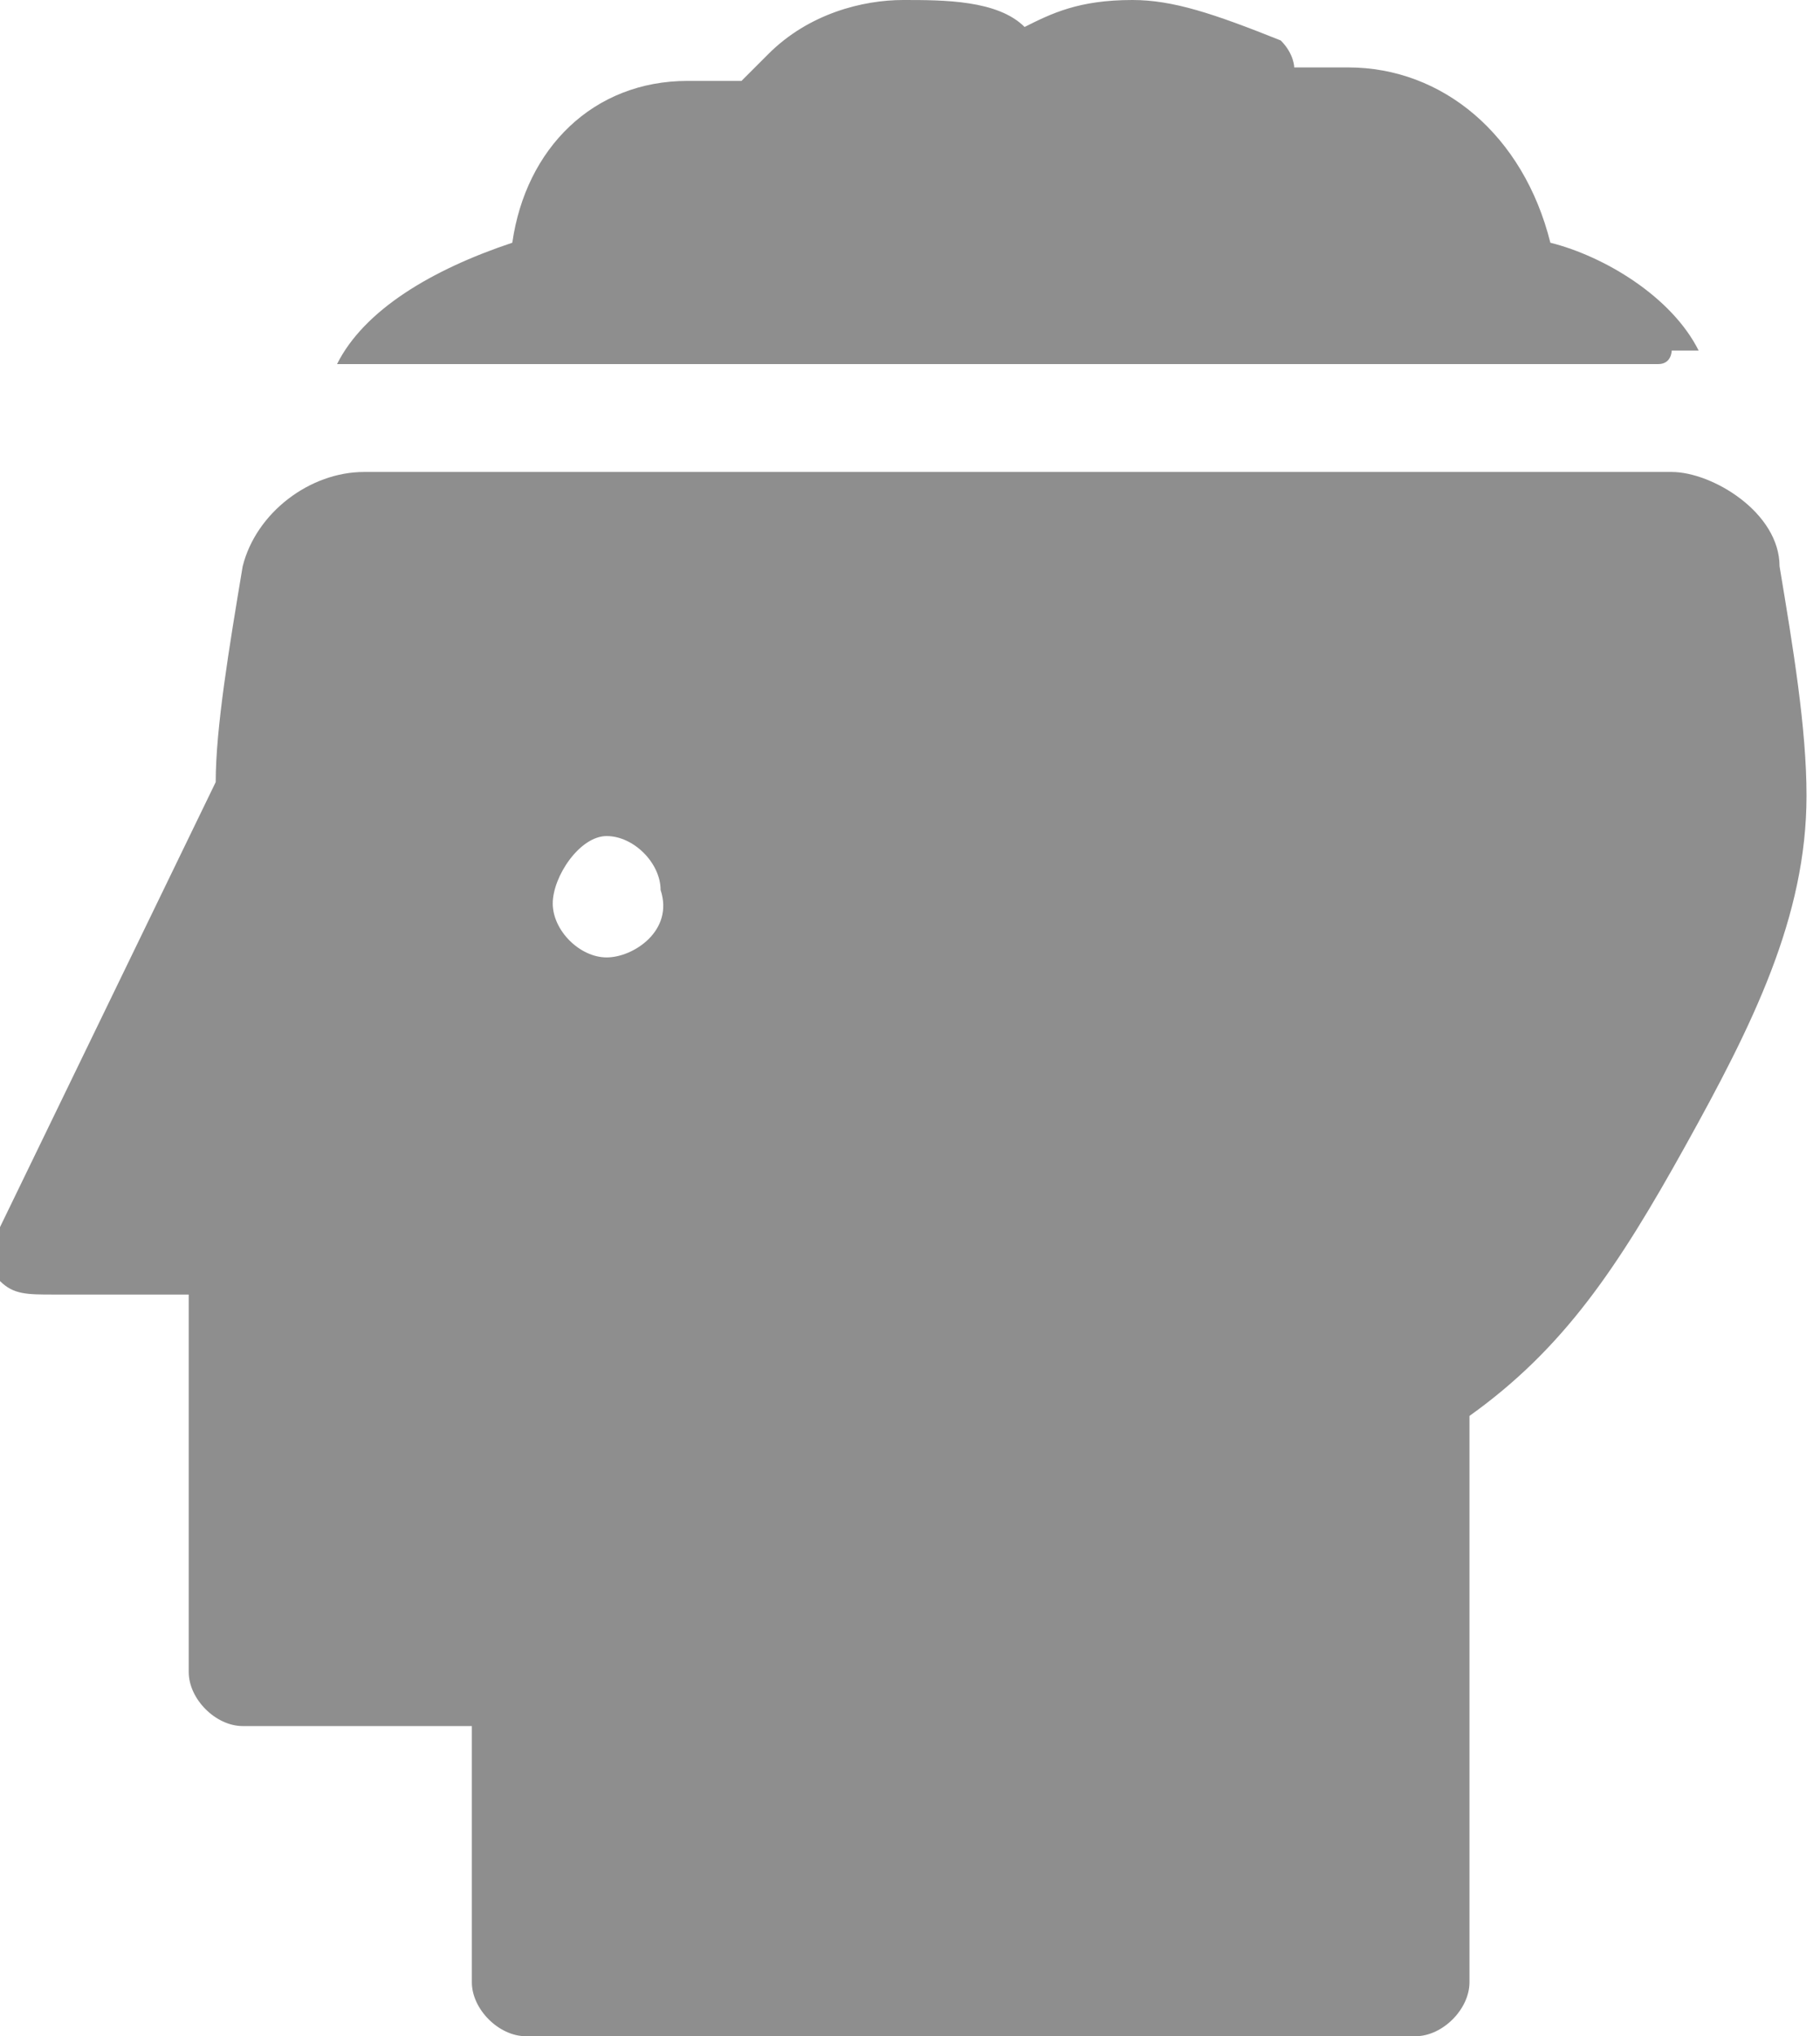 <?xml version="1.0" encoding="utf-8"?>
<!-- Generator: Adobe Illustrator 25.2.0, SVG Export Plug-In . SVG Version: 6.00 Build 0)  -->
<!DOCTYPE svg PUBLIC "-//W3C//DTD SVG 1.1//EN" "http://www.w3.org/Graphics/SVG/1.1/DTD/svg11.dtd">
<svg version="1.1" id="レイヤー_1" xmlns:x="http://ns.adobe.com/Extensibility/1.0/" xmlns:i="http://ns.adobe.com/AdobeIllustrator/10.0/" xmlns:graph="http://ns.adobe.com/Graphs/1.0/"
	 xmlns="http://www.w3.org/2000/svg" xmlns:xlink="http://www.w3.org/1999/xlink" x="0px" y="0px" width="13.5px" height="15.1px"
	 viewBox="0 0 13.5 15.1" style="enable-background:new 0 0 13.5 15.1;" xml:space="preserve">
<style type="text/css">
	.st0{fill:#8E8E8E;}
</style>
<g>
	<path class="st0" d="M12.4,2.6c0.1,0,0.2,0,0.2,0c-0.2-0.4-0.7-0.7-1.1-0.8C11.3,1,10.7,0.5,10,0.5c-0.1,0-0.2,0-0.4,0
		c0,0,0-0.1-0.1-0.2C9,0.1,8.7,0,8.4,0C8,0,7.8,0.1,7.6,0.2C7.4,0,7,0,6.7,0s-0.7,0.1-1,0.4c0,0-0.1,0.1-0.2,0.2c-0.1,0-0.2,0-0.4,0
		c-0.7,0-1.2,0.5-1.3,1.2C3.2,2,2.7,2.3,2.5,2.7c0.1,0,0.1,0,0.2,0h9.6C12.4,2.7,12.4,2.6,12.4,2.6z"/>
	<path class="st0" d="M12.4,3.5H2.7c-0.4,0-0.8,0.3-0.9,0.7C1.7,4.8,1.6,5.4,1.6,5.8L0,9.1c-0.1,0.1,0,0.3,0,0.4
		c0.1,0.1,0.2,0.1,0.4,0.1h1v2.8c0,0.2,0.2,0.4,0.4,0.4h1.7v1.9c0,0.2,0.2,0.4,0.4,0.4h6.6c0.2,0,0.4-0.2,0.4-0.4v-4.2
		c0.7-0.5,1.1-1.1,1.6-2s0.9-1.7,0.9-2.6c0-0.5-0.1-1.1-0.2-1.7C13.2,3.8,12.7,3.5,12.4,3.5L12.4,3.5z M4.5,7.1
		c-0.2,0-0.4-0.2-0.4-0.4c0-0.2,0.2-0.5,0.4-0.5c0.2,0,0.4,0.2,0.4,0.4C5,6.9,4.7,7.1,4.5,7.1L4.5,7.1z"/>
</g>
</svg>
